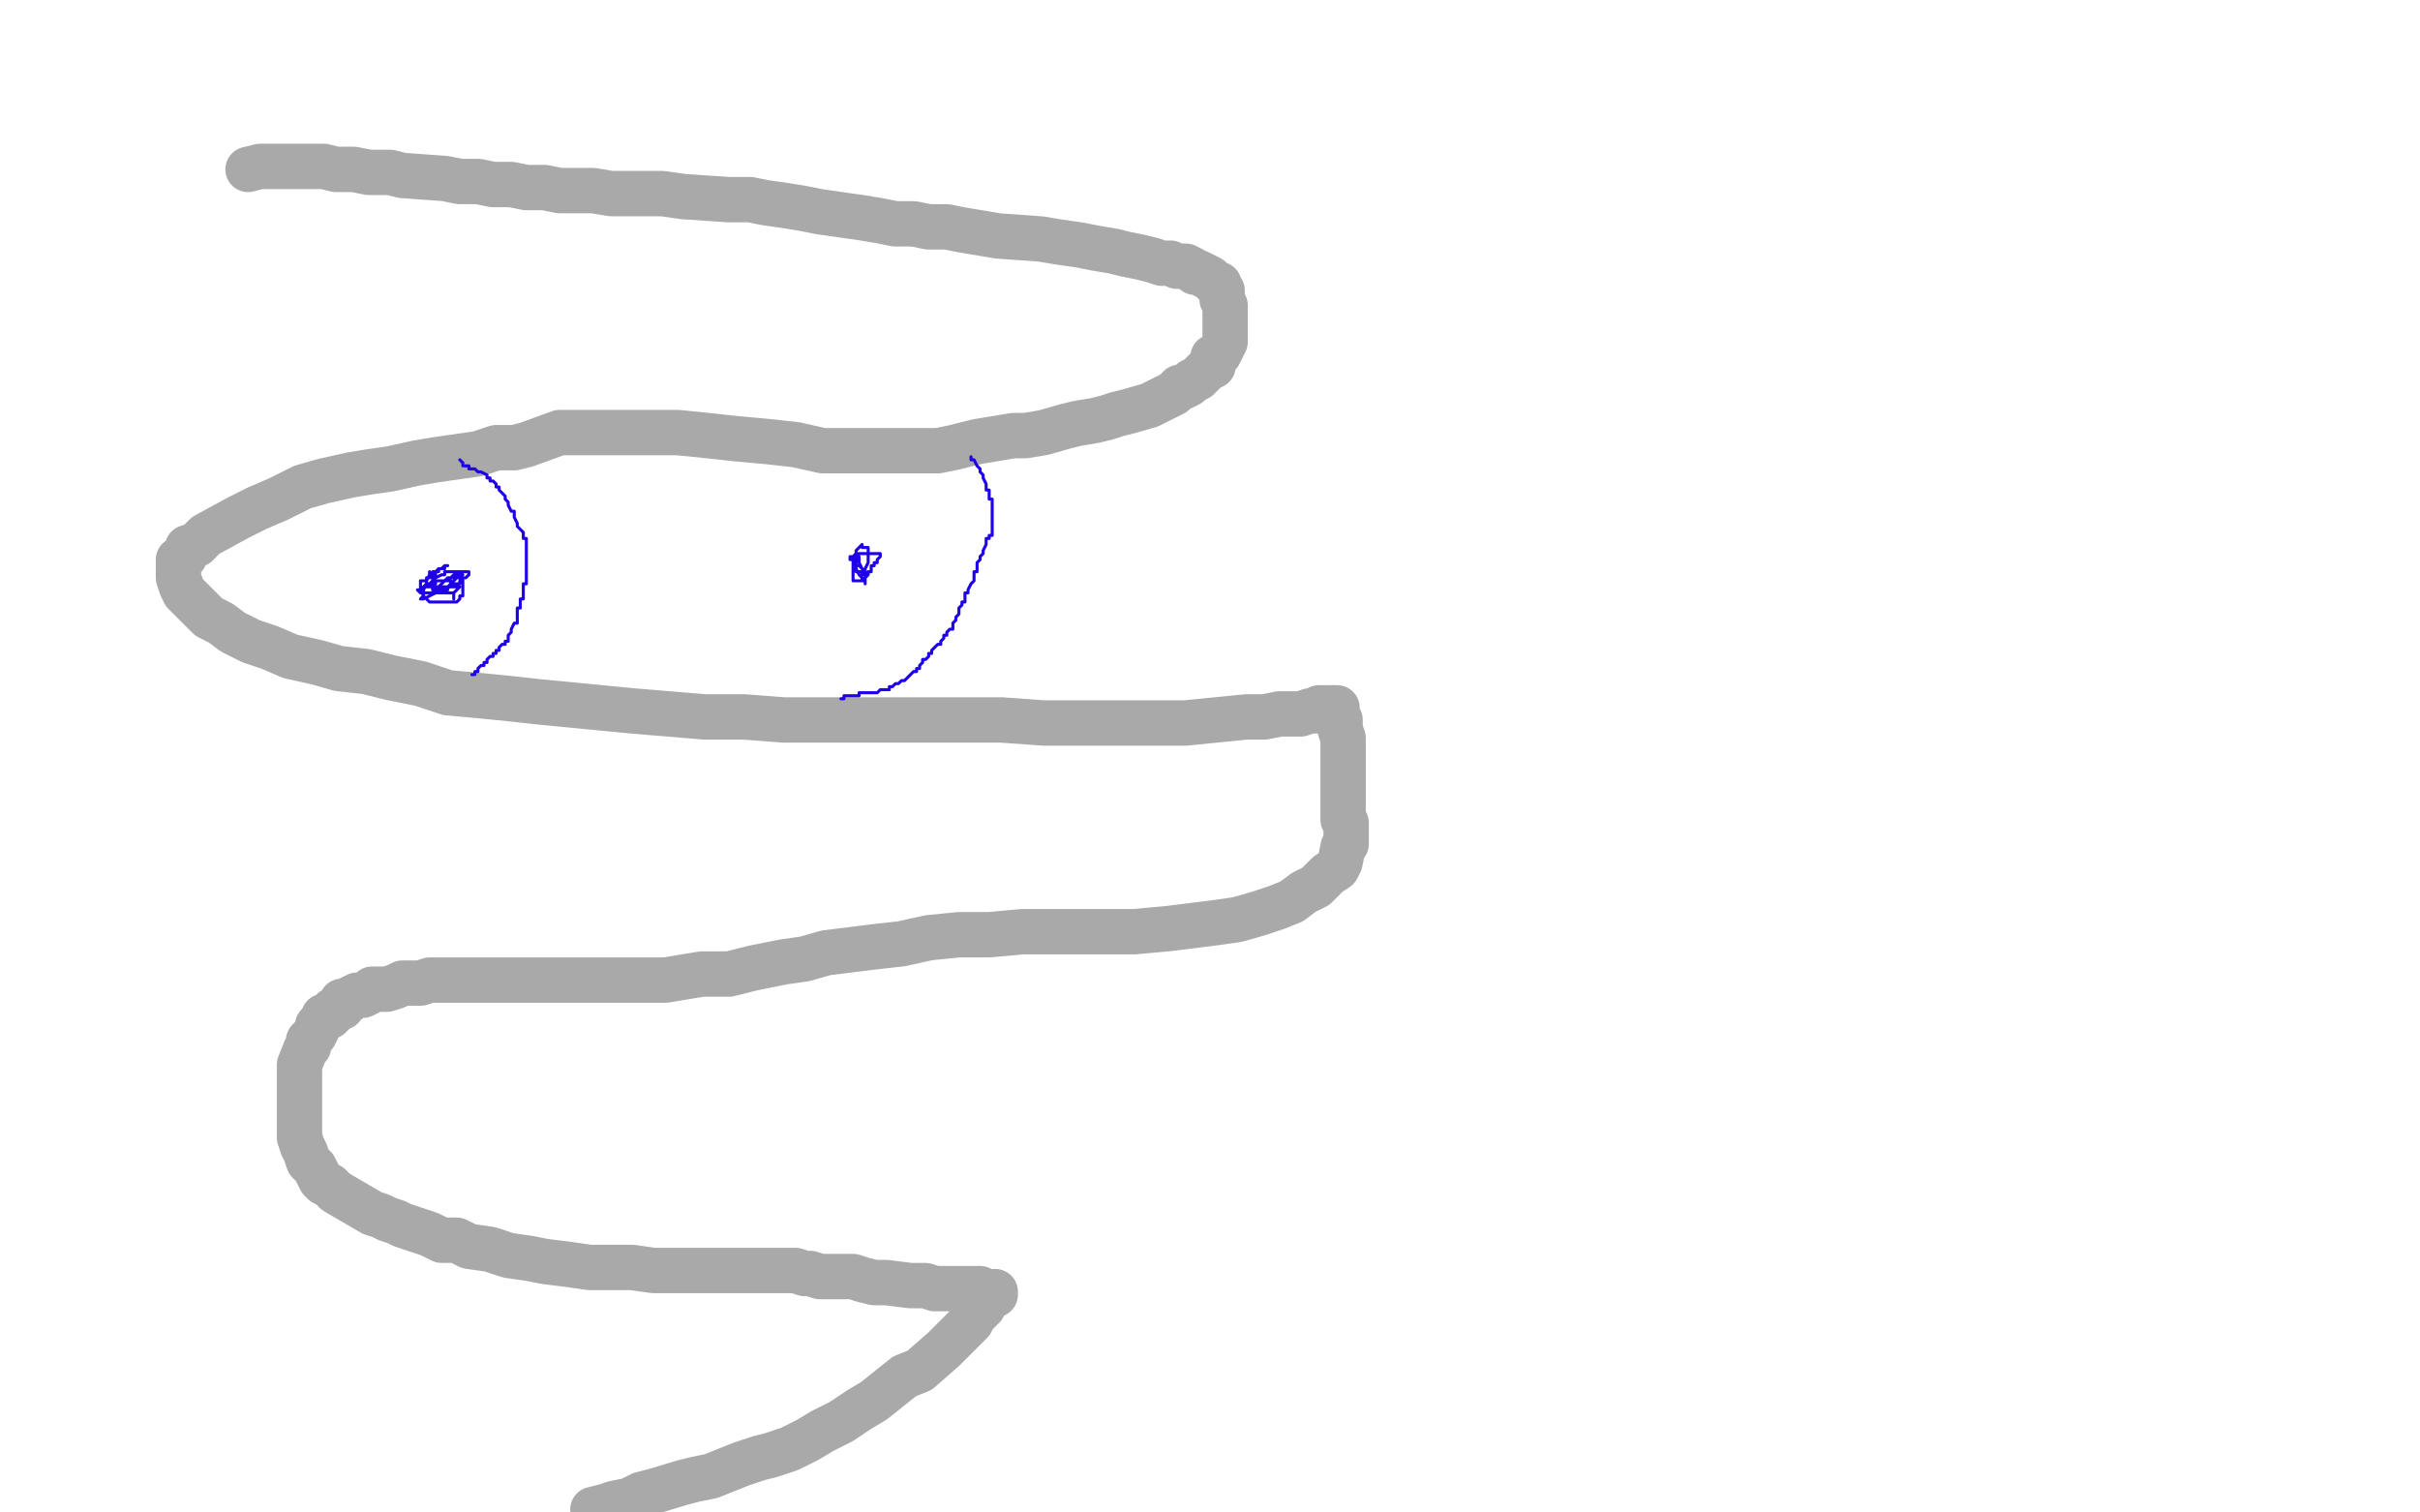<?xml version="1.0" standalone="no"?>
<!DOCTYPE svg PUBLIC "-//W3C//DTD SVG 1.1//EN"
"http://www.w3.org/Graphics/SVG/1.1/DTD/svg11.dtd">

<svg width="800" height="500" version="1.1" xmlns="http://www.w3.org/2000/svg" xmlns:xlink="http://www.w3.org/1999/xlink" style="stroke-antialiasing: false"><desc>This SVG has been created on https://colorillo.com/</desc><rect x='0' y='0' width='800' height='500' style='fill: rgb(255,255,255); stroke-width:0' /><polyline points="82,56 86,55 86,55 89,55 89,55 92,55 92,55 94,55 94,55 97,55 97,55 101,55 101,55 107,55 107,55 111,56 111,56 117,56 117,56 122,57 122,57 129,57 129,57 133,58 133,58 147,59 147,59 152,60 152,60 158,60 163,61 169,61 174,62 180,62 185,63 191,63 196,63 202,64 207,64 214,64 219,64 226,65 241,66 248,66 253,67 260,68 266,69 271,70 278,71 285,72 291,73 296,74 302,74 307,75 313,75 318,76 324,77 330,78 344,79 350,80 357,81 362,82 368,83 372,84 377,85 381,86 384,87 387,87 389,88 392,88 394,89 395,90 396,90 398,91 400,92 401,93 402,94 403,94 403,95 404,96 404,97 404,99 405,101 405,102 405,104 405,106 405,108 405,111 405,113 403,117 401,118 401,121 399,122 398,123 396,125 394,126 393,127 391,128 390,128 388,130 386,131 384,132 382,133 380,134 373,136 369,137 366,138 362,139 356,140 352,141 345,143 339,144 335,144 329,145 323,146 319,147 315,148 310,149 306,149 293,149 286,149 280,149 272,149 263,147 254,146 243,145 234,144 224,143 216,143 210,143 204,143 199,143 193,143 189,143 185,143 174,147 170,148 164,148 158,150 151,151 144,152 138,153 129,155 122,156 116,157 107,159 100,161 92,165 85,168 79,171 68,177 65,180 62,181 61,184 60,185 59,185 59,186 59,187 59,188 59,189 59,190 59,191 60,194 61,196 67,202 69,204 73,206 77,209 83,212 89,214 96,217 105,219 112,221 121,222 129,224 139,226 148,229 159,230 169,231 178,232 209,235 221,236 233,237 246,237 259,238 273,238 287,238 302,238 316,238 331,238 345,239 359,239 370,239 381,239 392,239 412,237 418,237 423,236 426,236 430,236 433,235 435,235 436,234 437,234 439,234 440,234 441,234 442,234 442,235 442,236 443,238 443,240 443,241 444,244 444,246 444,249 444,256 444,259 444,262 444,264 444,267 444,269 444,271 445,272 445,274 445,276 445,277 445,279 444,280 443,285 442,287 439,289 437,291 435,293 431,295 427,298 422,300 416,302 409,304 402,305 394,306 386,307 375,308 366,308 338,308 327,309 317,309 307,310 298,312 289,313 281,314 273,315 266,317 259,318 254,319 249,320 245,321 241,322 236,322 232,322 220,324 216,324 210,324 205,324 198,324 193,324 187,324 182,324 177,324 172,324 168,324 164,324 161,324 157,324 155,324 148,324 145,324 142,324 139,325 136,325 133,325 131,326 128,327 125,327 123,327 122,328 120,329 118,329 116,330 115,331 113,331 113,333 110,334 110,335 109,336 108,336 107,336 107,337 106,338 105,339 105,340 104,342 103,343 102,344 102,346 101,347 99,352 99,355 99,358 99,360 99,362 99,365 99,368 99,371 99,374 99,376 100,379 101,381 102,384 103,385 104,386 106,390 107,391 109,392 111,394 123,401 126,402 128,403 131,404 133,405 142,408 146,410 151,410 155,412 162,413 168,415 175,416 180,417 188,418 195,419 202,419 209,419 216,420 221,420 226,420 232,420 244,420 248,420 252,420 255,420 258,420 261,420 263,420 266,421 268,421 271,422 274,422 277,422 282,422 285,423 289,424 293,424 301,425 304,425 306,425 309,426 312,426 315,426 317,426 320,426 322,426 324,426 325,427 327,427 328,427 329,427 329,428 328,428 326,430 325,432 324,433 322,435 321,437 319,439 317,441 315,443 312,446 304,453 299,455 294,459 289,463 284,466 278,470 272,473 267,476 261,479 255,481 251,482 245,484 240,486 235,488 230,489 226,490 216,493 212,494 208,496 203,497 200,498 196,499" style="fill: none; stroke: #a9a9a9; stroke-width: 15; stroke-linejoin: round; stroke-linecap: round; stroke-antialiasing: false; stroke-antialias: 0; opacity: 1.0"/>
<polyline points="152,152 153,153 153,153 153,154 153,154 155,154 155,154 155,155 155,155 156,155 156,155 157,155 157,155 158,156 158,156 159,156 159,156 161,157 161,157 161,158 161,158 162,158 162,158 162,159 163,159 164,160 164,161 165,161 165,162 166,163 167,164 167,165 168,166 168,167 169,169 170,169 170,170 170,171 171,173 171,174 172,175 173,176 173,177 173,178 174,178 174,179 174,180 174,182 174,183 174,184 174,185 174,186 174,187 174,188 174,189 174,190 174,191 174,192 174,193 173,193 173,194 173,195 173,196 173,197 173,198 172,198 172,199 172,200 172,201 171,201 171,202 171,203 171,204 171,205 171,206 170,206 169,208 169,209 168,210 168,211 168,212 167,212 167,213 166,213 165,214 165,215 164,215 164,216 163,216 163,217 162,217 161,218 161,219 160,219 160,220 159,220 158,221 158,222 157,222 157,223 156,223" style="fill: none; stroke: #1e00e9; stroke-width: 1; stroke-linejoin: round; stroke-linecap: round; stroke-antialiasing: false; stroke-antialias: 0; opacity: 1.0"/>
<polyline points="321,151 321,152 321,152 322,152 322,152 323,154 323,154 324,155 324,155 324,156 324,156 325,157 325,157 325,158 325,158 326,160 326,160 326,161 326,162 327,162 327,163 327,164 327,165 328,165 328,166 328,167 328,168 328,170 328,171 328,172 328,173 328,174 328,175 328,176 328,177 327,177 327,178 326,178 326,180 325,182 325,183 324,184 324,185 323,186 323,187 323,188 323,189 322,189 322,190 322,192 321,193 320,195 320,196 319,196 319,197 319,198 319,199 318,199 318,200 317,201 317,202 317,203 316,204 316,205 315,206 315,207 315,208 314,208 313,209 313,210 312,210 312,211 311,212 311,213 310,213 309,214 308,215 308,216 307,216 307,217 306,218 305,218 305,219 304,220 304,221 303,221 303,222 302,222 301,223 300,224 299,225 298,225 297,226 296,226 295,227 294,227 294,228 293,228 292,228 291,228 290,229 289,229 288,229 287,229 286,229 285,229 284,229 284,230 283,230 282,230 281,230 280,230 279,230 279,231 278,231" style="fill: none; stroke: #1e00e9; stroke-width: 1; stroke-linejoin: round; stroke-linecap: round; stroke-antialiasing: false; stroke-antialias: 0; opacity: 1.0"/>
<polyline points="286,189 285,189 285,189 285,190 286,190 286,189 285,188 284,187 283,187 283,188 284,190 285,191 285,192 286,192 286,193 286,192 286,191 286,190 286,189 285,188 284,186 284,185 284,184 283,184 283,186 283,187 283,188 283,189 284,189 285,189 286,189 286,188 287,186 287,185 287,184 287,183 287,182 287,181 286,181 285,181 285,180 283,182 283,183 282,184 282,185 282,186 282,187 282,188 282,189 282,190 282,191 282,192 283,192 284,192 285,192 287,190 287,189 288,189 288,188 288,187 289,187 289,186 290,186 290,185 291,184 291,183 290,183 289,183 287,183 286,183 285,183 284,183 283,183 283,184 282,184 281,184 281,185 282,185" style="fill: none; stroke: #1e00e9; stroke-width: 1; stroke-linejoin: round; stroke-linecap: round; stroke-antialiasing: false; stroke-antialias: 0; opacity: 1.0"/>
<polyline points="142,189 142,190 142,190 141,192 141,192 141,193 141,193 140,195 140,195 140,196 140,196 140,197 140,197 139,198 139,198 140,198 142,197 144,196 145,195 149,194 150,193 151,193 152,193 152,192 153,191 154,191 155,190 155,189 154,189 153,189 152,189 151,189 150,189 149,189 147,189 147,190 146,190 144,191 143,192 142,193 143,193 143,194 144,194 145,194 145,195 146,195 147,195 148,195 148,194 149,193 149,192 148,192 147,192 146,192 144,192 144,193 142,193 141,194 140,194 139,195 138,195 139,196 140,196 142,196 143,196 144,196 145,196 146,196 146,195 147,195 147,194 149,194 149,193 150,192 151,191 152,191 152,190 153,190 152,190 151,190 150,190 149,191 148,191 147,192 145,194 144,194 144,195 143,195 143,194 143,193 143,192 143,191 144,190 144,189 145,189 145,188 146,188 147,188 147,187 148,187 147,187 146,188 145,188 144,189 143,189 143,190 142,191 141,191 141,192 140,192 139,192 139,193 139,194 139,195 140,197 142,199 143,199 144,199 145,199 146,199 147,199 148,199 149,199 150,199 151,199 152,198 152,197 153,197 153,196 153,195 153,194 153,193 153,192 153,191 152,191 151,191 149,191 148,191 147,192 146,192 145,192 144,192 142,193 141,193 140,194 141,194 142,194 144,194 145,194 146,194 148,194 149,194 150,194 151,194 152,194 151,195 150,196 150,197 150,198 150,197 150,196 149,196 148,196 147,196 146,196" style="fill: none; stroke: #1e00e9; stroke-width: 1; stroke-linejoin: round; stroke-linecap: round; stroke-antialiasing: false; stroke-antialias: 0; opacity: 1.0"/>
</svg>

